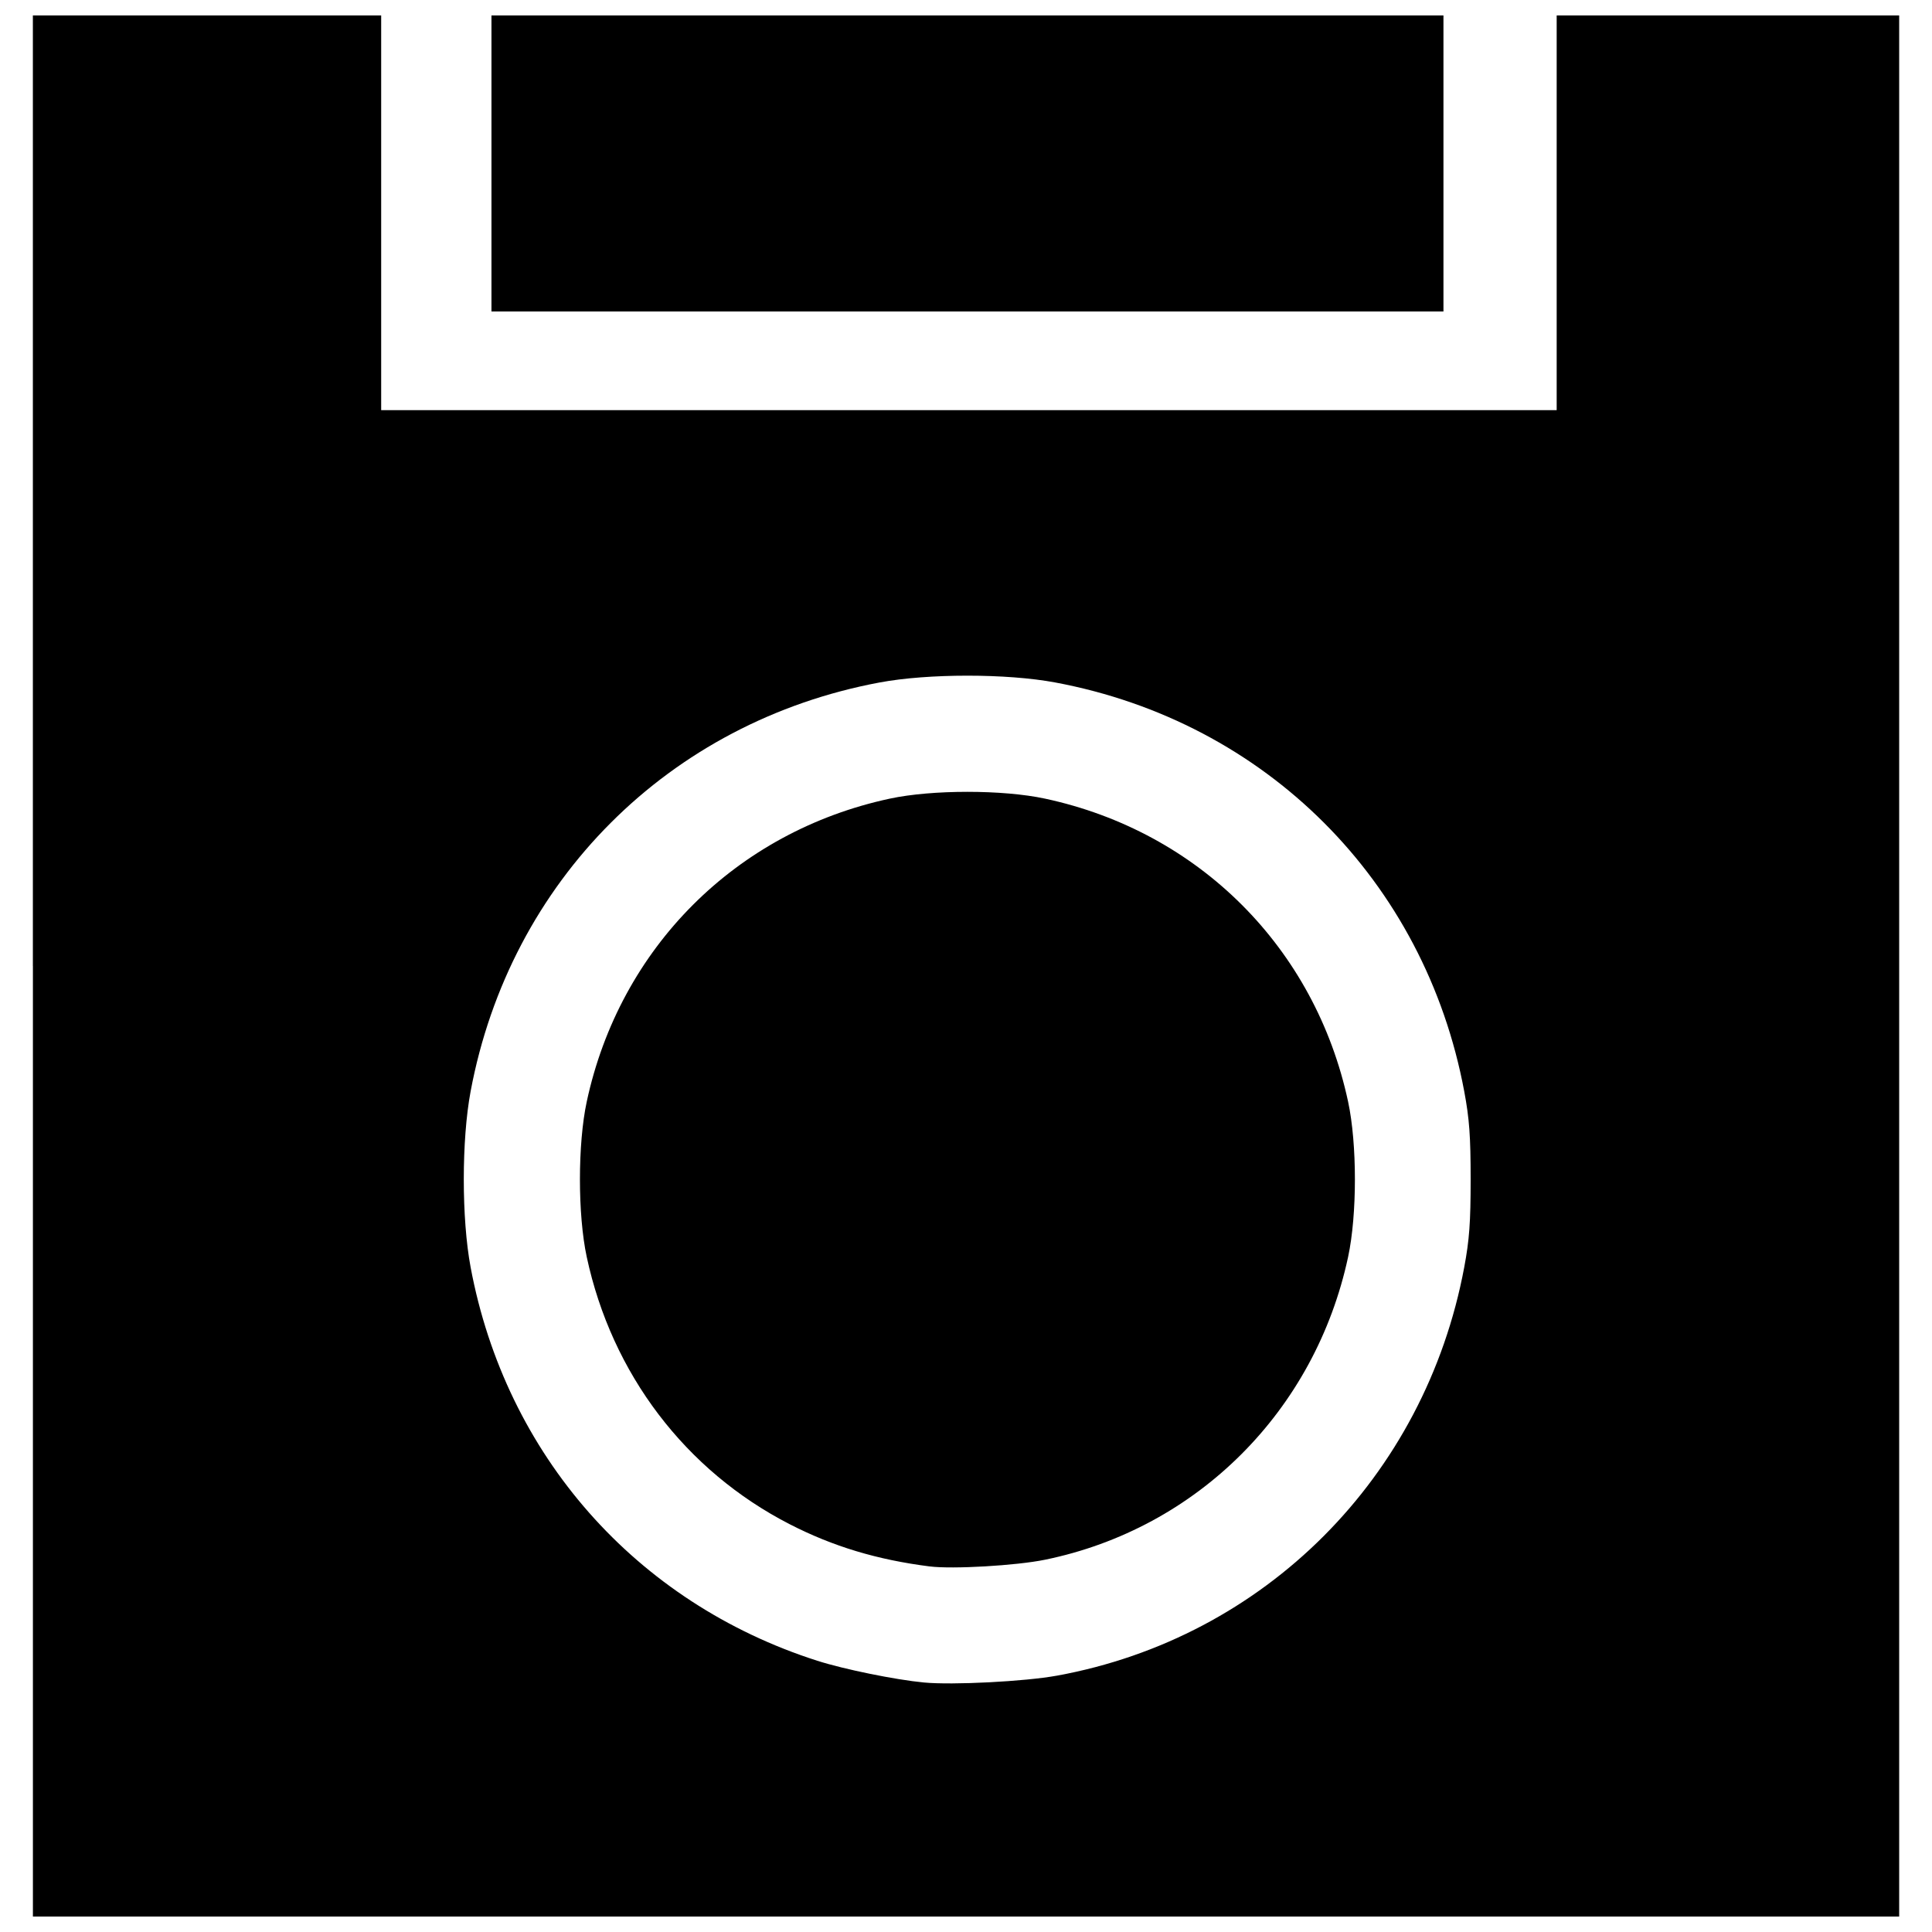 <?xml version="1.0" encoding="UTF-8"?>
<!-- The Best Svg Icon site in the world: iconSvg.co, Visit us! https://iconsvg.co -->
<svg width="800px" height="800px" version="1.1" viewBox="144 144 512 512" xmlns="http://www.w3.org/2000/svg">
 <defs>
  <clipPath id="a">
   <path d="m152 148.09h496v503.81h-496z"/>
  </clipPath>
 </defs>
 <g clip-path="url(#a)">
  <path d="m152.71 400v-251.91h92.305v104.61h311.52v-104.61h90.766v503.81h-494.58v-251.91zm271.37 188.07c55.09-10.035 97.562-52.613 107.96-108.25 1.359-7.269 1.695-11.879 1.695-23.293s-0.336-16.023-1.695-23.293c-10.438-55.812-52.559-97.934-108.37-108.37-12.883-2.41-33.699-2.41-46.586 0-55.812 10.438-97.934 52.559-108.37 108.37-2.41 12.883-2.41 33.699 0 46.586 9.309 49.777 43.75 88.879 91.855 104.29 7.059 2.262 20.691 5.043 28.27 5.766 7.574 0.723 26.727-0.258 35.234-1.809zm-33.699-28.949c-13.938-1.77-25.641-5.301-37.125-11.199-27.629-14.191-47.129-39.879-53.766-70.828-2.402-11.195-2.402-29.93 0-41.125 8.746-40.773 39.551-71.582 80.324-80.324 11.195-2.402 29.93-2.402 41.125 0 40.773 8.746 71.582 39.551 80.324 80.324 2.402 11.195 2.402 29.93 0 41.125-8.746 40.785-39.969 71.977-80.324 80.25-7.629 1.562-24.508 2.543-30.562 1.773zm-116.14-371.8v-39.227h252.29v78.453h-252.29z"/>
 </g>
</svg>